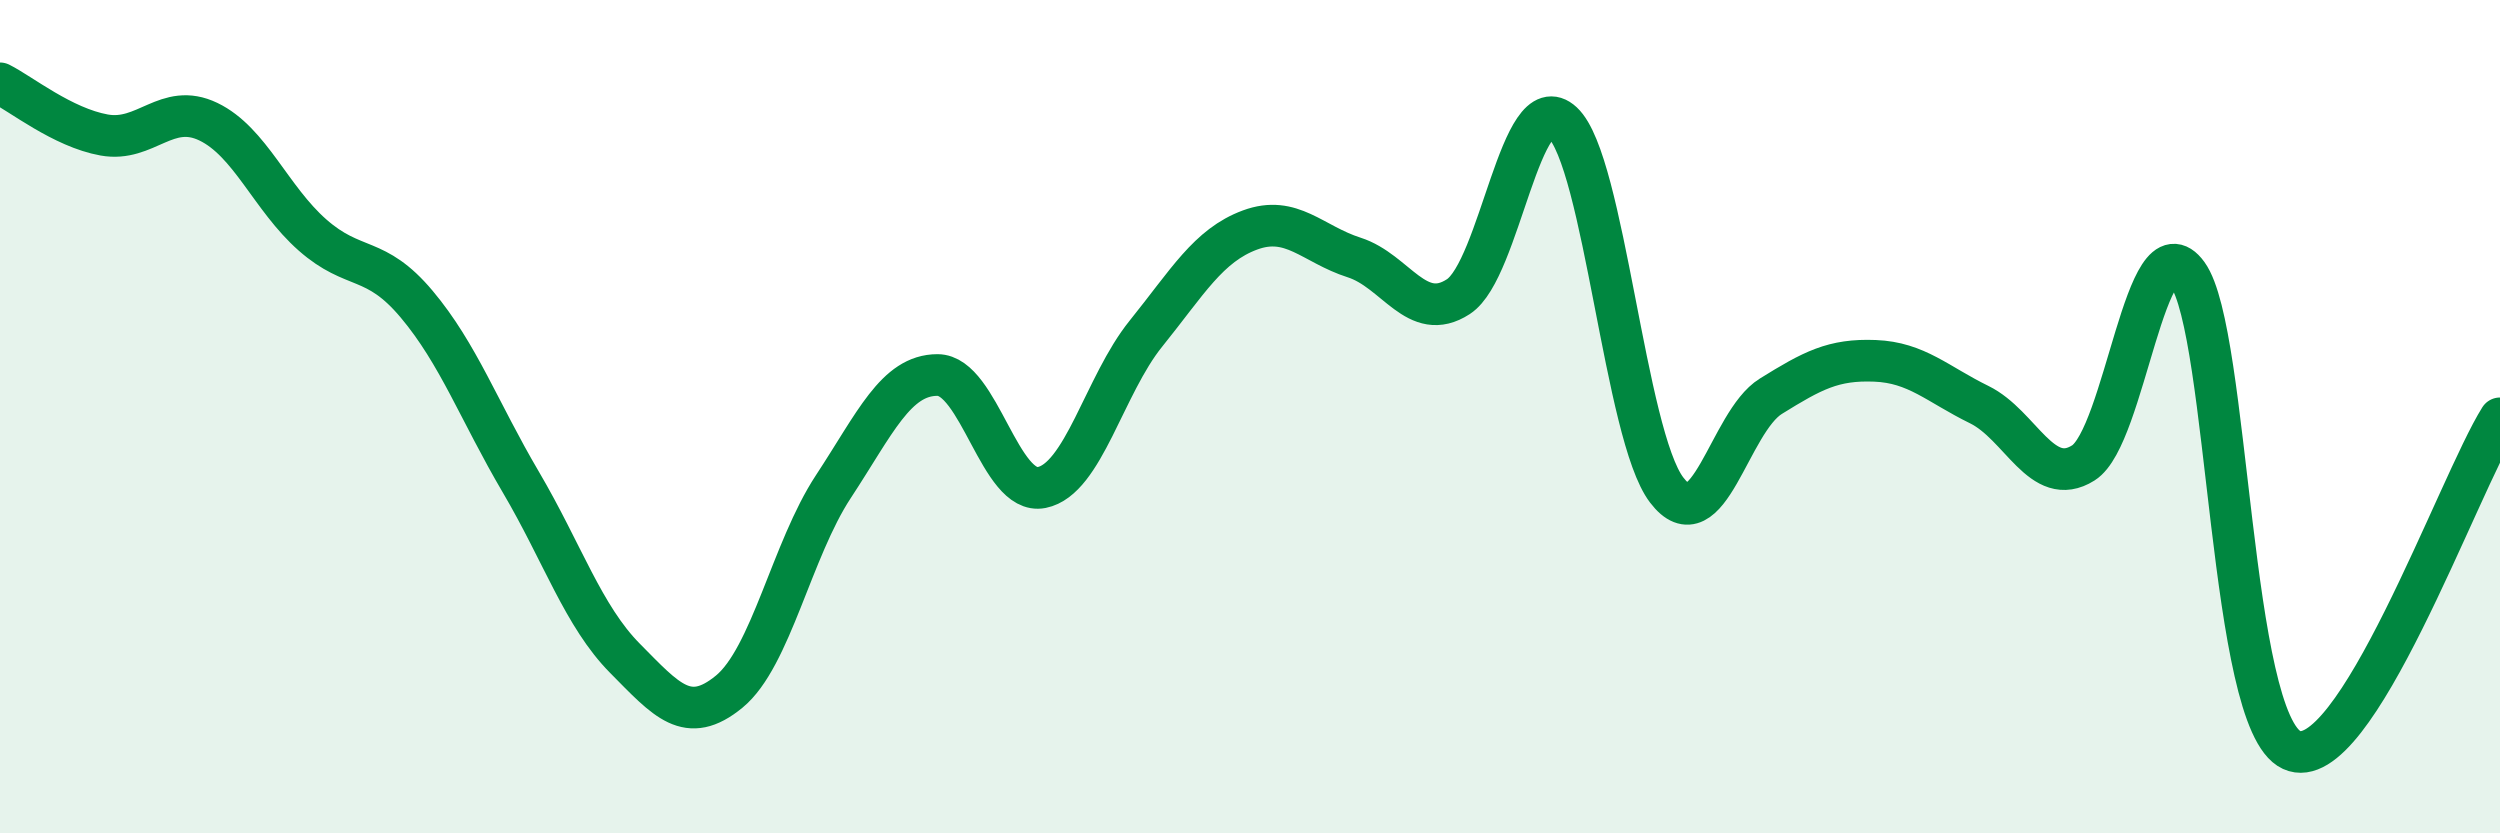 
    <svg width="60" height="20" viewBox="0 0 60 20" xmlns="http://www.w3.org/2000/svg">
      <path
        d="M 0,2 C 0.5,2.25 1.5,3.06 2.5,3.24 C 3.5,3.42 4,2.44 5,2.92 C 6,3.4 6.5,4.76 7.5,5.64 C 8.5,6.52 9,6.11 10,7.3 C 11,8.49 11.5,9.87 12.5,11.57 C 13.5,13.27 14,14.79 15,15.8 C 16,16.81 16.5,17.42 17.5,16.6 C 18.5,15.78 19,13.2 20,11.68 C 21,10.16 21.5,9 22.5,9 C 23.5,9 24,11.9 25,11.7 C 26,11.5 26.5,9.25 27.5,8.01 C 28.5,6.77 29,5.89 30,5.52 C 31,5.15 31.5,5.86 32.5,6.18 C 33.5,6.5 34,7.77 35,7.12 C 36,6.47 36.5,2.01 37.5,2.94 C 38.5,3.87 39,10.45 40,11.76 C 41,13.07 41.5,10.13 42.5,9.51 C 43.5,8.89 44,8.62 45,8.66 C 46,8.7 46.5,9.22 47.5,9.71 C 48.5,10.2 49,11.74 50,11.11 C 51,10.48 51.5,5.2 52.5,6.58 C 53.5,7.96 53.5,17.31 55,18 C 56.5,18.69 59,11.63 60,10.04L60 20L0 20Z"
        fill="#008740"
        opacity="0.1"
        stroke-linecap="round"
        stroke-linejoin="round"
      />
      <path
        d="M 0,2 C 0.5,2.25 1.5,3.06 2.5,3.24 C 3.5,3.42 4,2.44 5,2.92 C 6,3.4 6.5,4.76 7.5,5.64 C 8.5,6.52 9,6.11 10,7.3 C 11,8.49 11.5,9.87 12.5,11.57 C 13.5,13.27 14,14.79 15,15.8 C 16,16.81 16.5,17.42 17.5,16.6 C 18.5,15.78 19,13.2 20,11.68 C 21,10.16 21.5,9 22.5,9 C 23.5,9 24,11.9 25,11.7 C 26,11.5 26.5,9.25 27.5,8.01 C 28.5,6.77 29,5.89 30,5.52 C 31,5.15 31.5,5.86 32.5,6.18 C 33.5,6.5 34,7.77 35,7.12 C 36,6.47 36.5,2.01 37.5,2.94 C 38.5,3.87 39,10.45 40,11.76 C 41,13.07 41.5,10.13 42.5,9.51 C 43.5,8.89 44,8.62 45,8.66 C 46,8.7 46.5,9.22 47.5,9.71 C 48.5,10.2 49,11.74 50,11.11 C 51,10.48 51.5,5.2 52.5,6.58 C 53.5,7.96 53.5,17.31 55,18 C 56.5,18.69 59,11.63 60,10.04"
        stroke="#008740"
        stroke-width="1"
        fill="none"
        stroke-linecap="round"
        stroke-linejoin="round"
      />
    </svg>
  